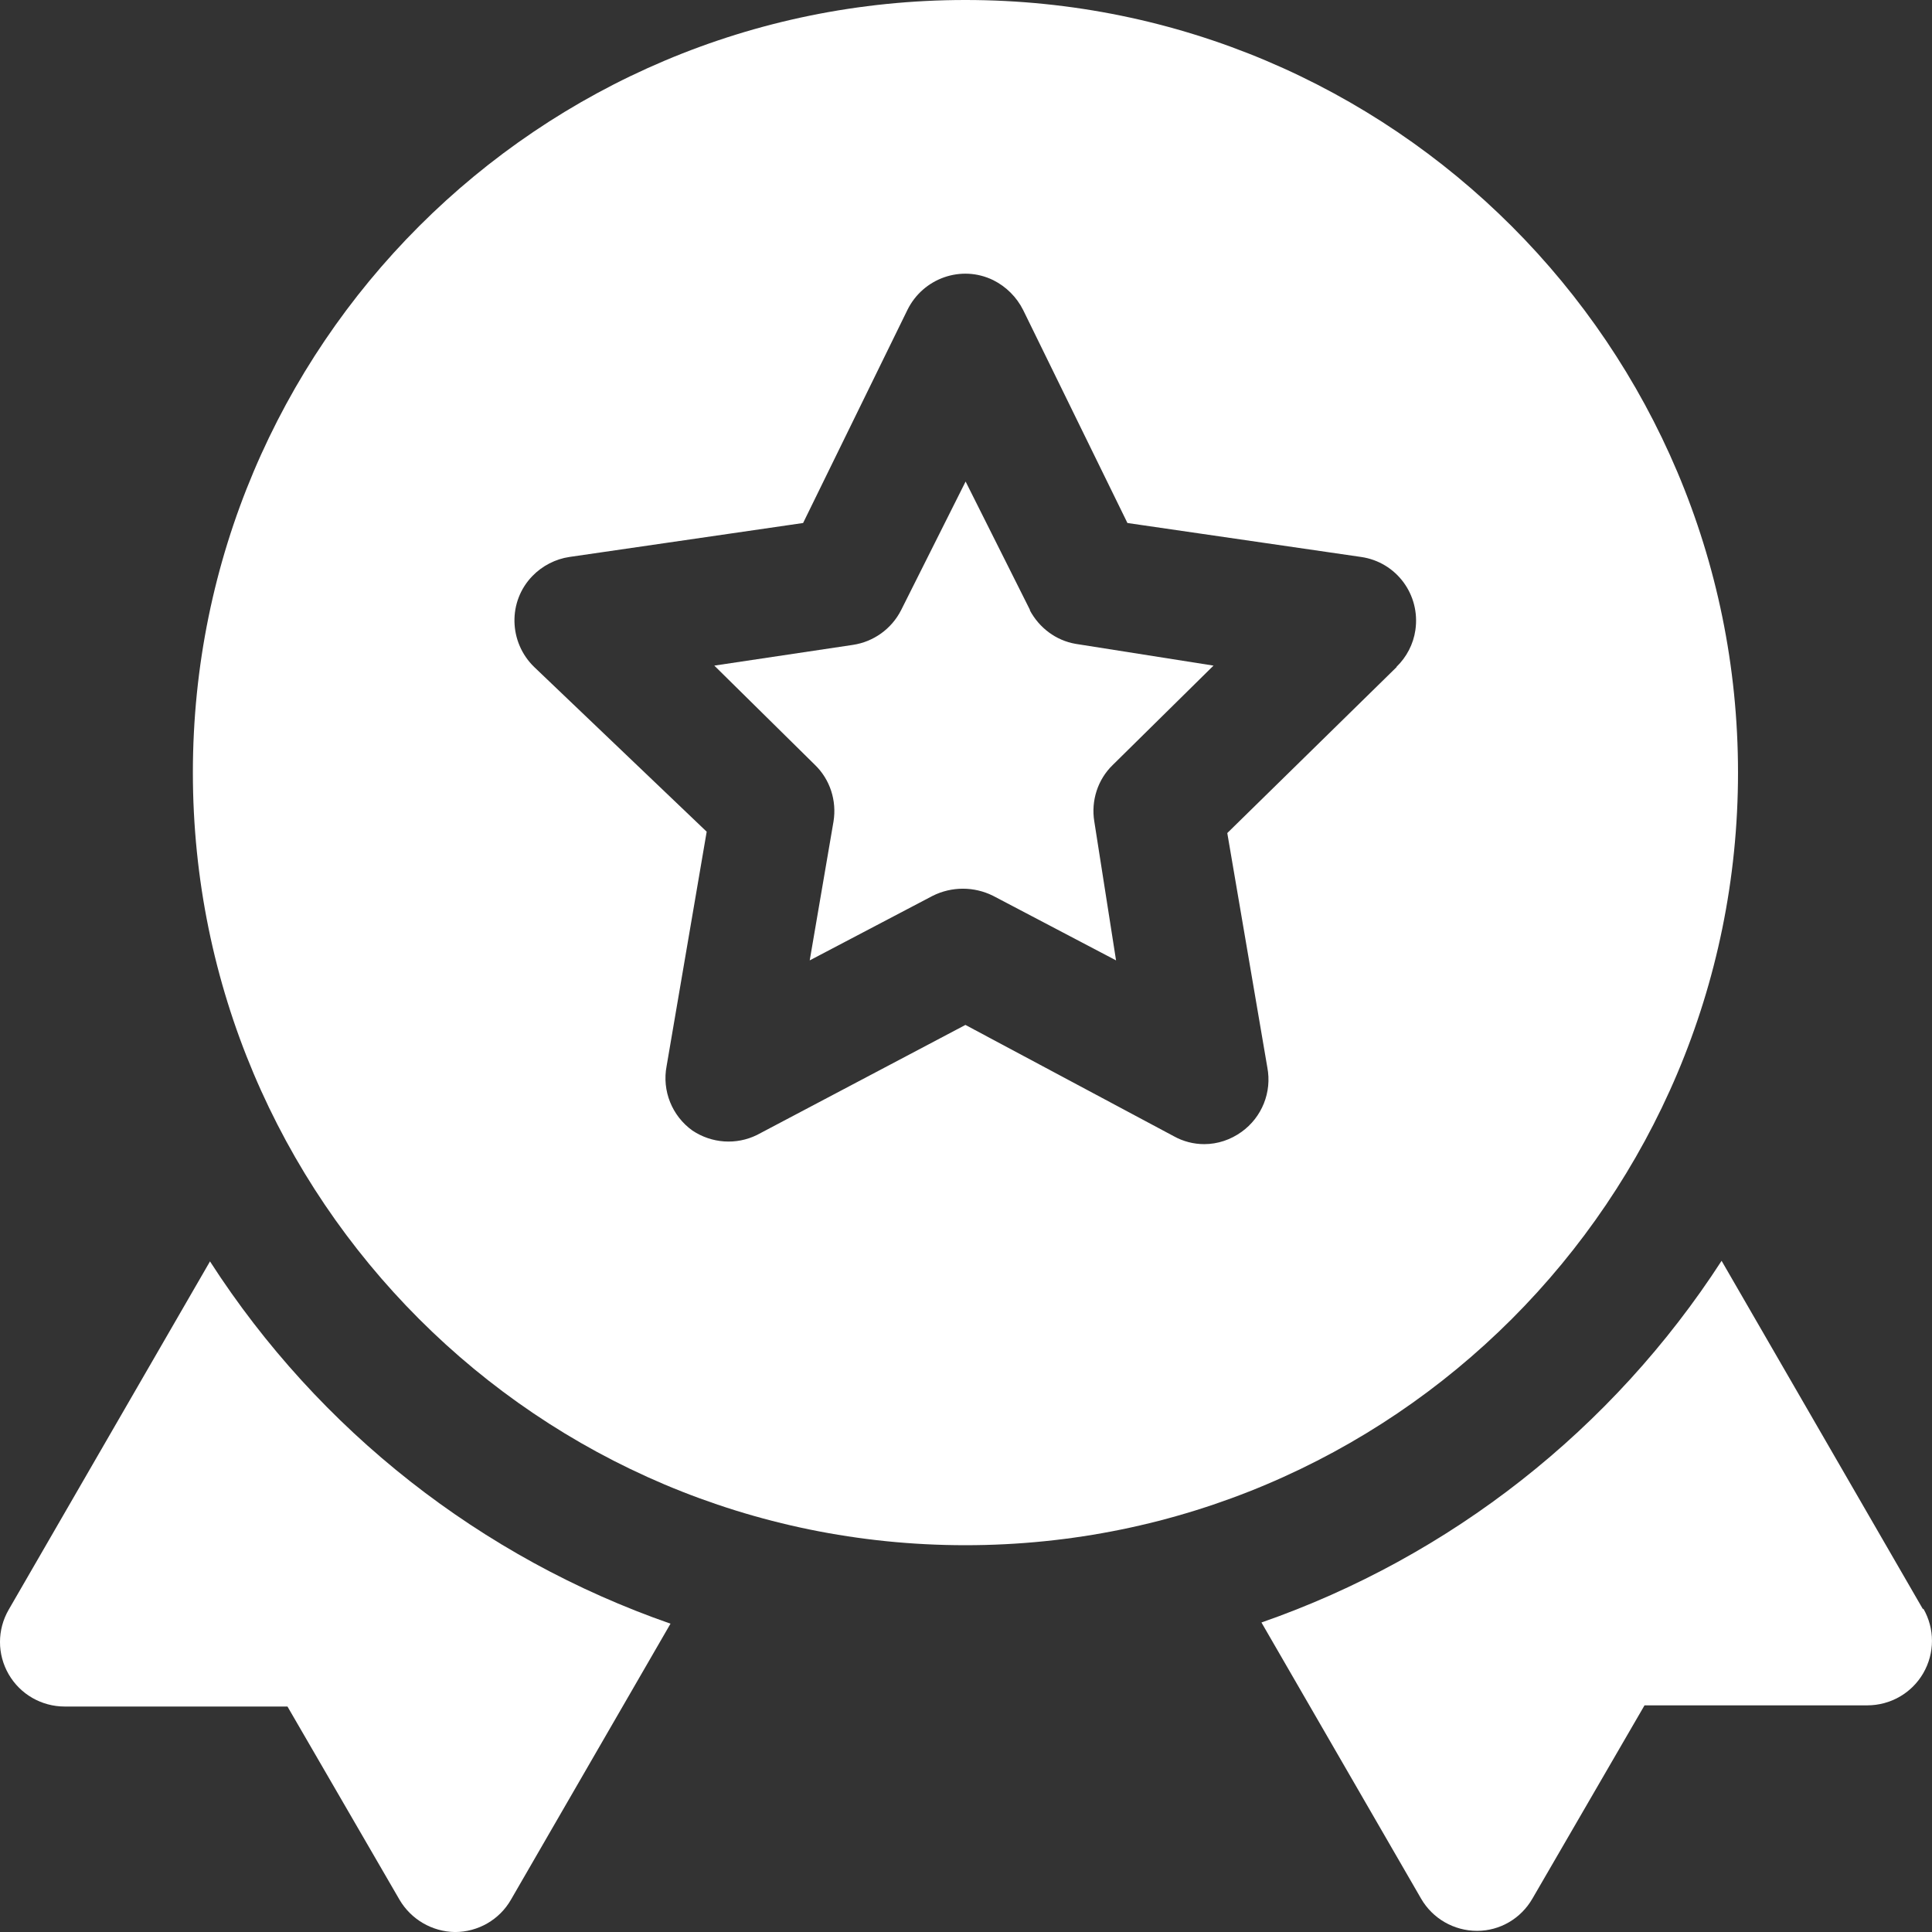 <svg width="54" height="54" viewBox="0 0 54 54" fill="none" xmlns="http://www.w3.org/2000/svg">
<rect x="0" y="0" width="54" height="54" fill="#333333" stroke="none"/>
<path d="M53.748 44.979L48.119 35.24C45.072 39.948 40.545 43.508 35.258 45.349L39.719 53.066C40.042 53.626 40.64 53.968 41.285 53.968C41.921 53.968 42.51 53.626 42.832 53.066L45.965 47.665H52.191C52.837 47.665 53.434 47.324 53.757 46.764C54.08 46.204 54.08 45.52 53.757 44.96L53.748 44.979Z" fill="white"/>
<path d="M5.871 35.254L0.242 44.993C-0.081 45.553 -0.081 46.236 0.242 46.796C0.565 47.356 1.163 47.698 1.808 47.698H8.035L11.167 53.099C11.49 53.649 12.078 53.991 12.714 54.001C13.36 54.001 13.958 53.659 14.28 53.099L18.741 45.382C13.445 43.54 8.917 39.981 5.88 35.273L5.871 35.254Z" fill="white"/>
<path d="M28.792 17.056L26.989 13.459L25.185 17.056C24.919 17.578 24.416 17.939 23.837 18.025L19.965 18.604L22.774 21.375C23.201 21.784 23.391 22.381 23.297 22.96L22.632 26.843L26.068 25.039C26.6 24.773 27.226 24.773 27.758 25.039L31.194 26.843L30.586 22.96C30.491 22.381 30.681 21.784 31.108 21.375L33.918 18.604L30.064 17.996C29.514 17.901 29.048 17.55 28.783 17.056H28.792Z" fill="white"/>
<path d="M48.578 21.594C48.578 9.672 38.916 0 26.984 0C15.053 0 5.391 9.663 5.391 21.594C5.391 33.526 15.053 43.189 26.984 43.189C38.916 43.189 48.578 33.526 48.578 21.594ZM39.039 18.642L34.303 23.284L35.422 29.834C35.555 30.526 35.271 31.229 34.701 31.637C34.397 31.855 34.037 31.979 33.657 31.979C33.363 31.979 33.069 31.903 32.812 31.76L26.984 28.647L21.157 31.723C20.578 32.007 19.894 31.96 19.353 31.599C18.784 31.191 18.499 30.488 18.632 29.796L19.752 23.246L14.93 18.642C14.218 17.95 14.19 16.81 14.882 16.099C15.158 15.814 15.528 15.624 15.917 15.567L22.447 14.618L25.361 8.666C25.798 7.774 26.87 7.394 27.763 7.831C28.123 8.011 28.418 8.306 28.598 8.666L31.512 14.618L38.042 15.567C39.029 15.709 39.703 16.621 39.561 17.608C39.504 18.006 39.314 18.367 39.029 18.642H39.039Z" fill="white"/>
</svg>
